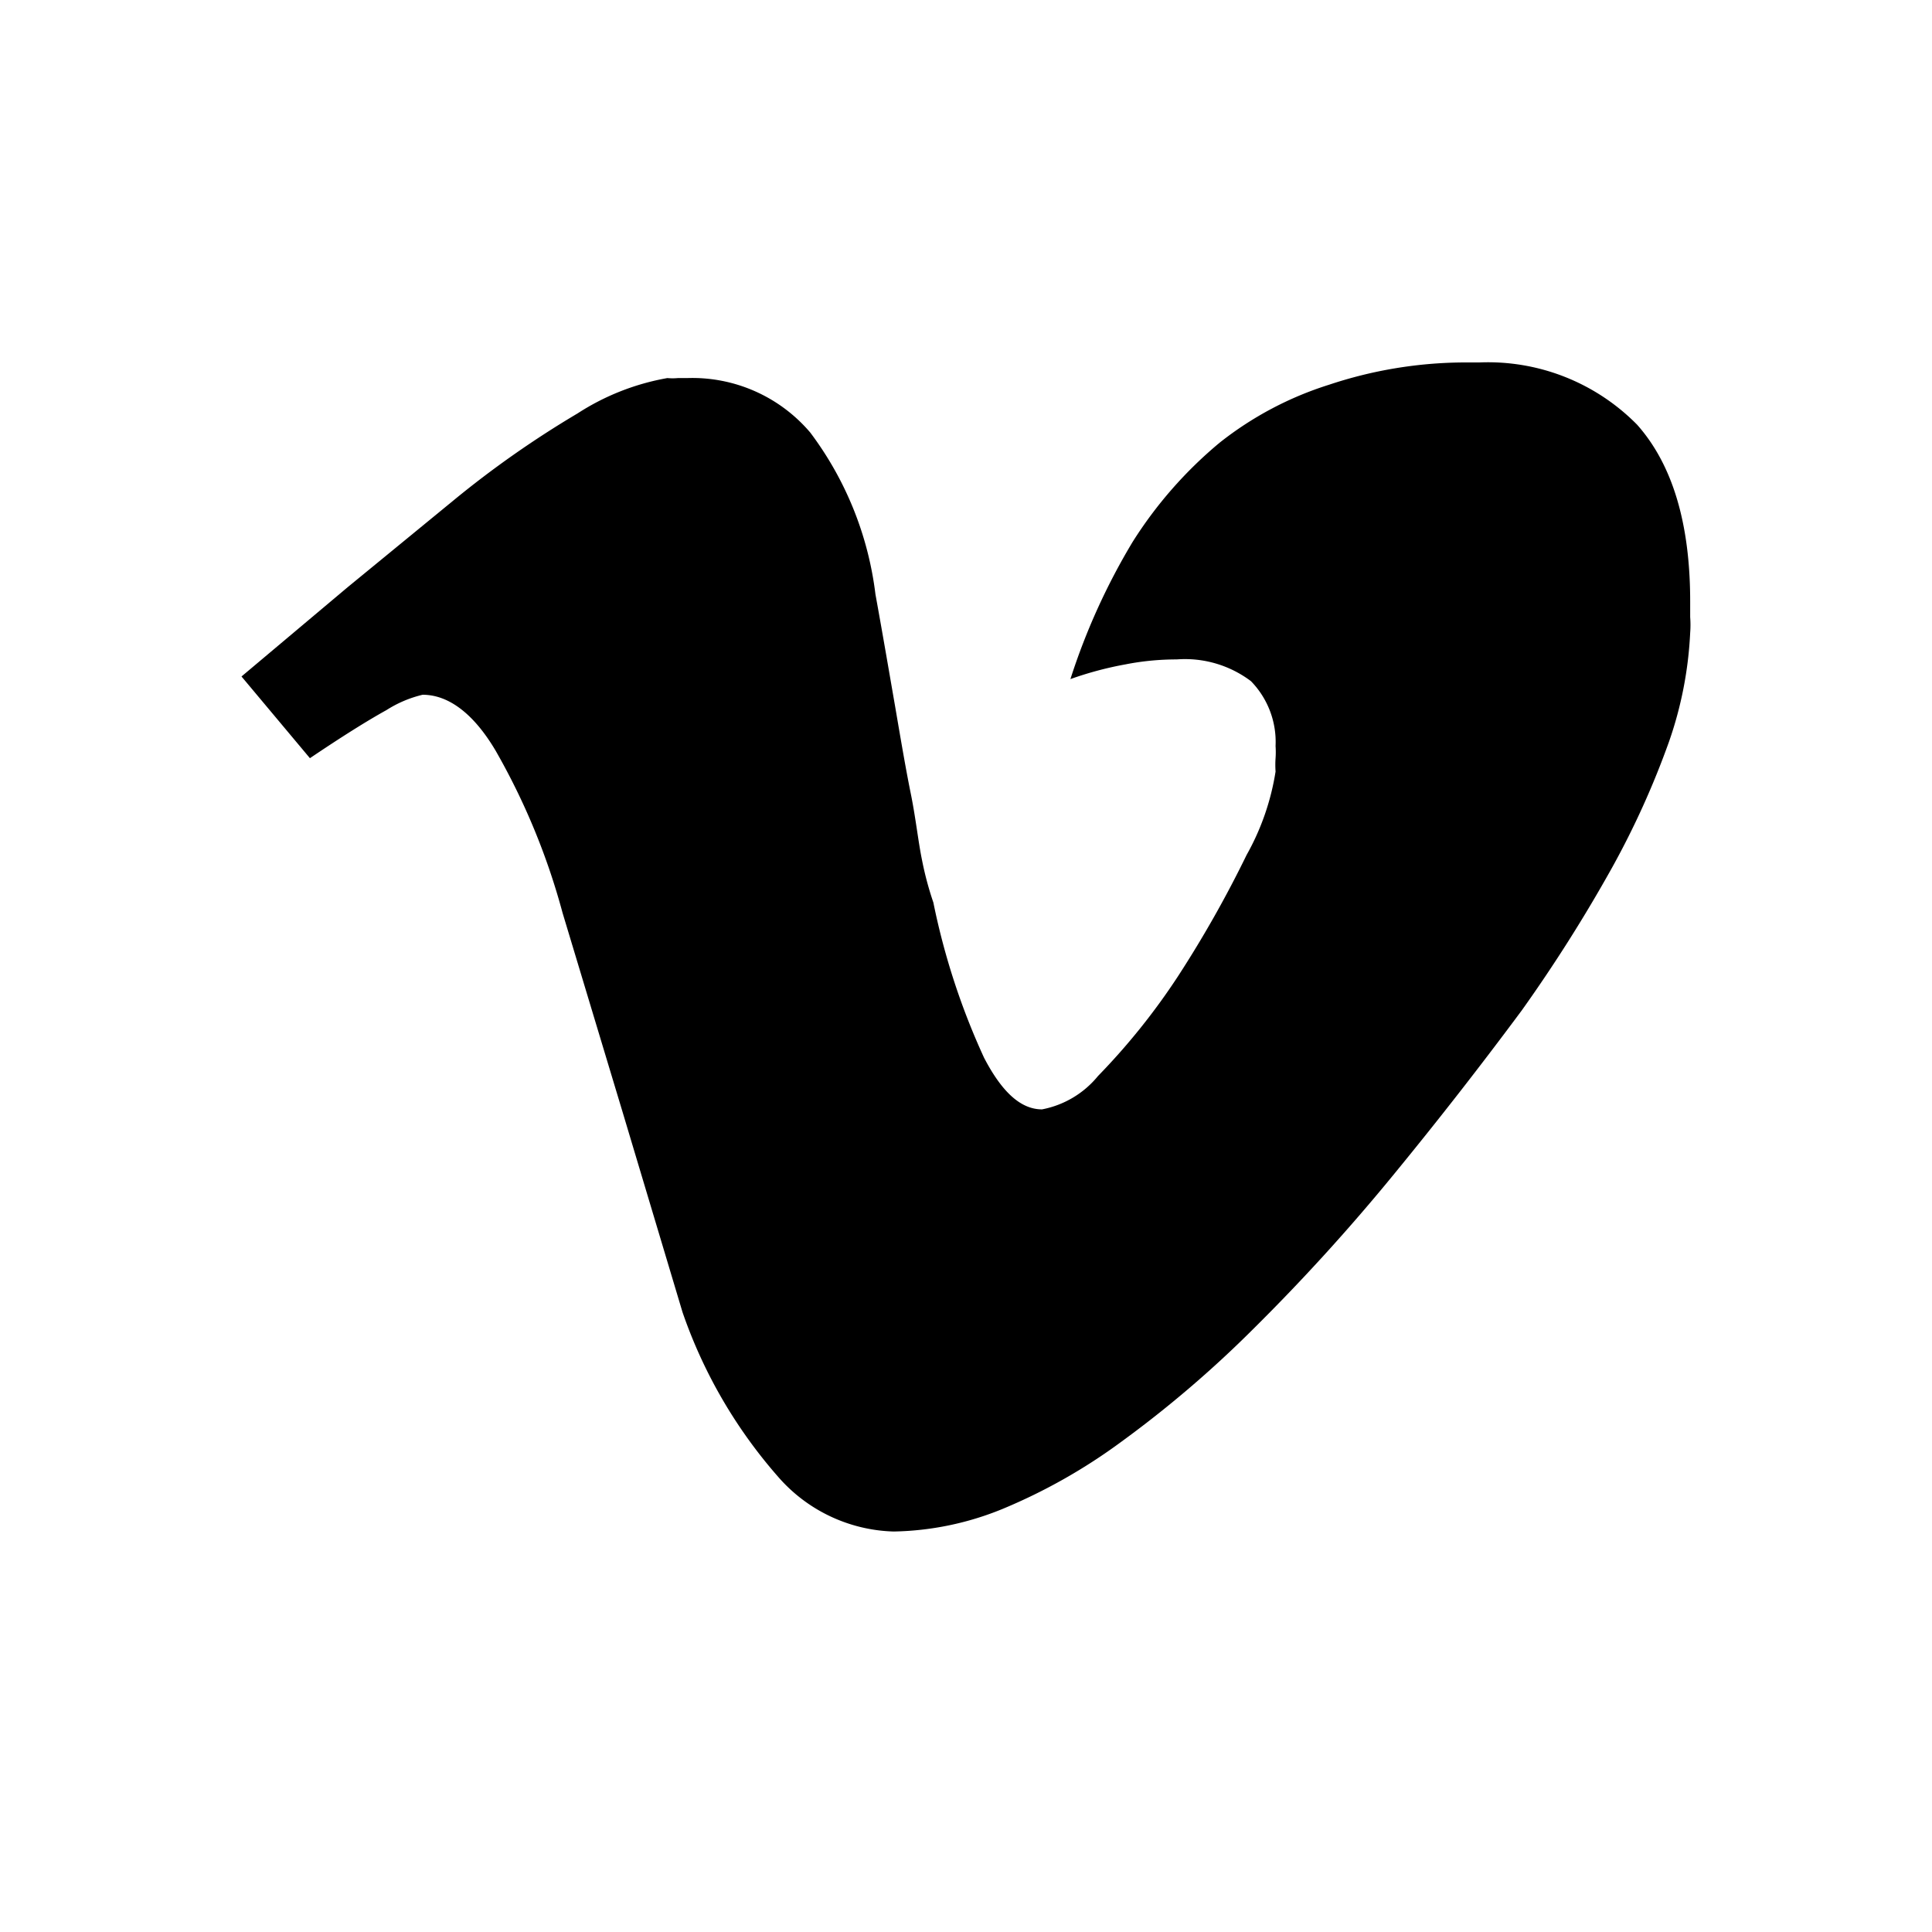 <svg xmlns="http://www.w3.org/2000/svg" viewBox="0 0 48 48" role="presentation" aria-hidden="true"><path d="M40.674 10.552c.878.989 1.318 2.452 1.318 4.391v.389c.01.13.01.26 0 .389a9.563 9.563 0 0 1-.526 2.706 21.035 21.035 0 0 1-1.404 3.11A37.805 37.805 0 0 1 37.81 25.1a106.413 106.413 0 0 1-3.167 4.06 49.75 49.75 0 0 1-3.513 3.865 27.853 27.853 0 0 1-3.268 2.793 14.02 14.02 0 0 1-2.951 1.67 7.464 7.464 0 0 1-2.707.562 3.95 3.95 0 0 1-2.879-1.368 12.237 12.237 0 0 1-2.368-4.081l-1.483-4.953-1.497-4.967a16.967 16.967 0 0 0-1.663-4.03c-.554-.936-1.18-1.39-1.814-1.39-.32.076-.623.205-.9.382-.468.259-1.101.655-1.9 1.194L6 16.807l2.635-2.216 2.634-2.16c.97-.797 2-1.519 3.081-2.16a6.018 6.018 0 0 1 2.231-.878c.087.008.173.008.26 0h.23a3.844 3.844 0 0 1 3.06 1.354 8.372 8.372 0 0 1 1.619 4.016c.187 1.03.345 1.958.49 2.793.143.835.266 1.562.388 2.16.122.597.187 1.209.28 1.655.07.357.164.708.281 1.051a17.58 17.58 0 0 0 1.26 3.858c.446.857.914 1.282 1.44 1.282a2.368 2.368 0 0 0 1.39-.828c.74-.76 1.405-1.589 1.986-2.476.63-.97 1.2-1.977 1.706-3.016a6.184 6.184 0 0 0 .72-2.073 2.407 2.407 0 0 1 0-.332c.007-.1.007-.201 0-.302a2.16 2.16 0 0 0-.612-1.612 2.72 2.72 0 0 0-1.843-.54c-.425 0-.85.04-1.267.122a8.676 8.676 0 0 0-1.375.367 16.234 16.234 0 0 1 1.548-3.412 10.465 10.465 0 0 1 2.16-2.462 8.458 8.458 0 0 1 2.72-1.44 10.747 10.747 0 0 1 3.312-.553h.417a5.197 5.197 0 0 1 3.923 1.547Z" fill="currentColor"/></svg>